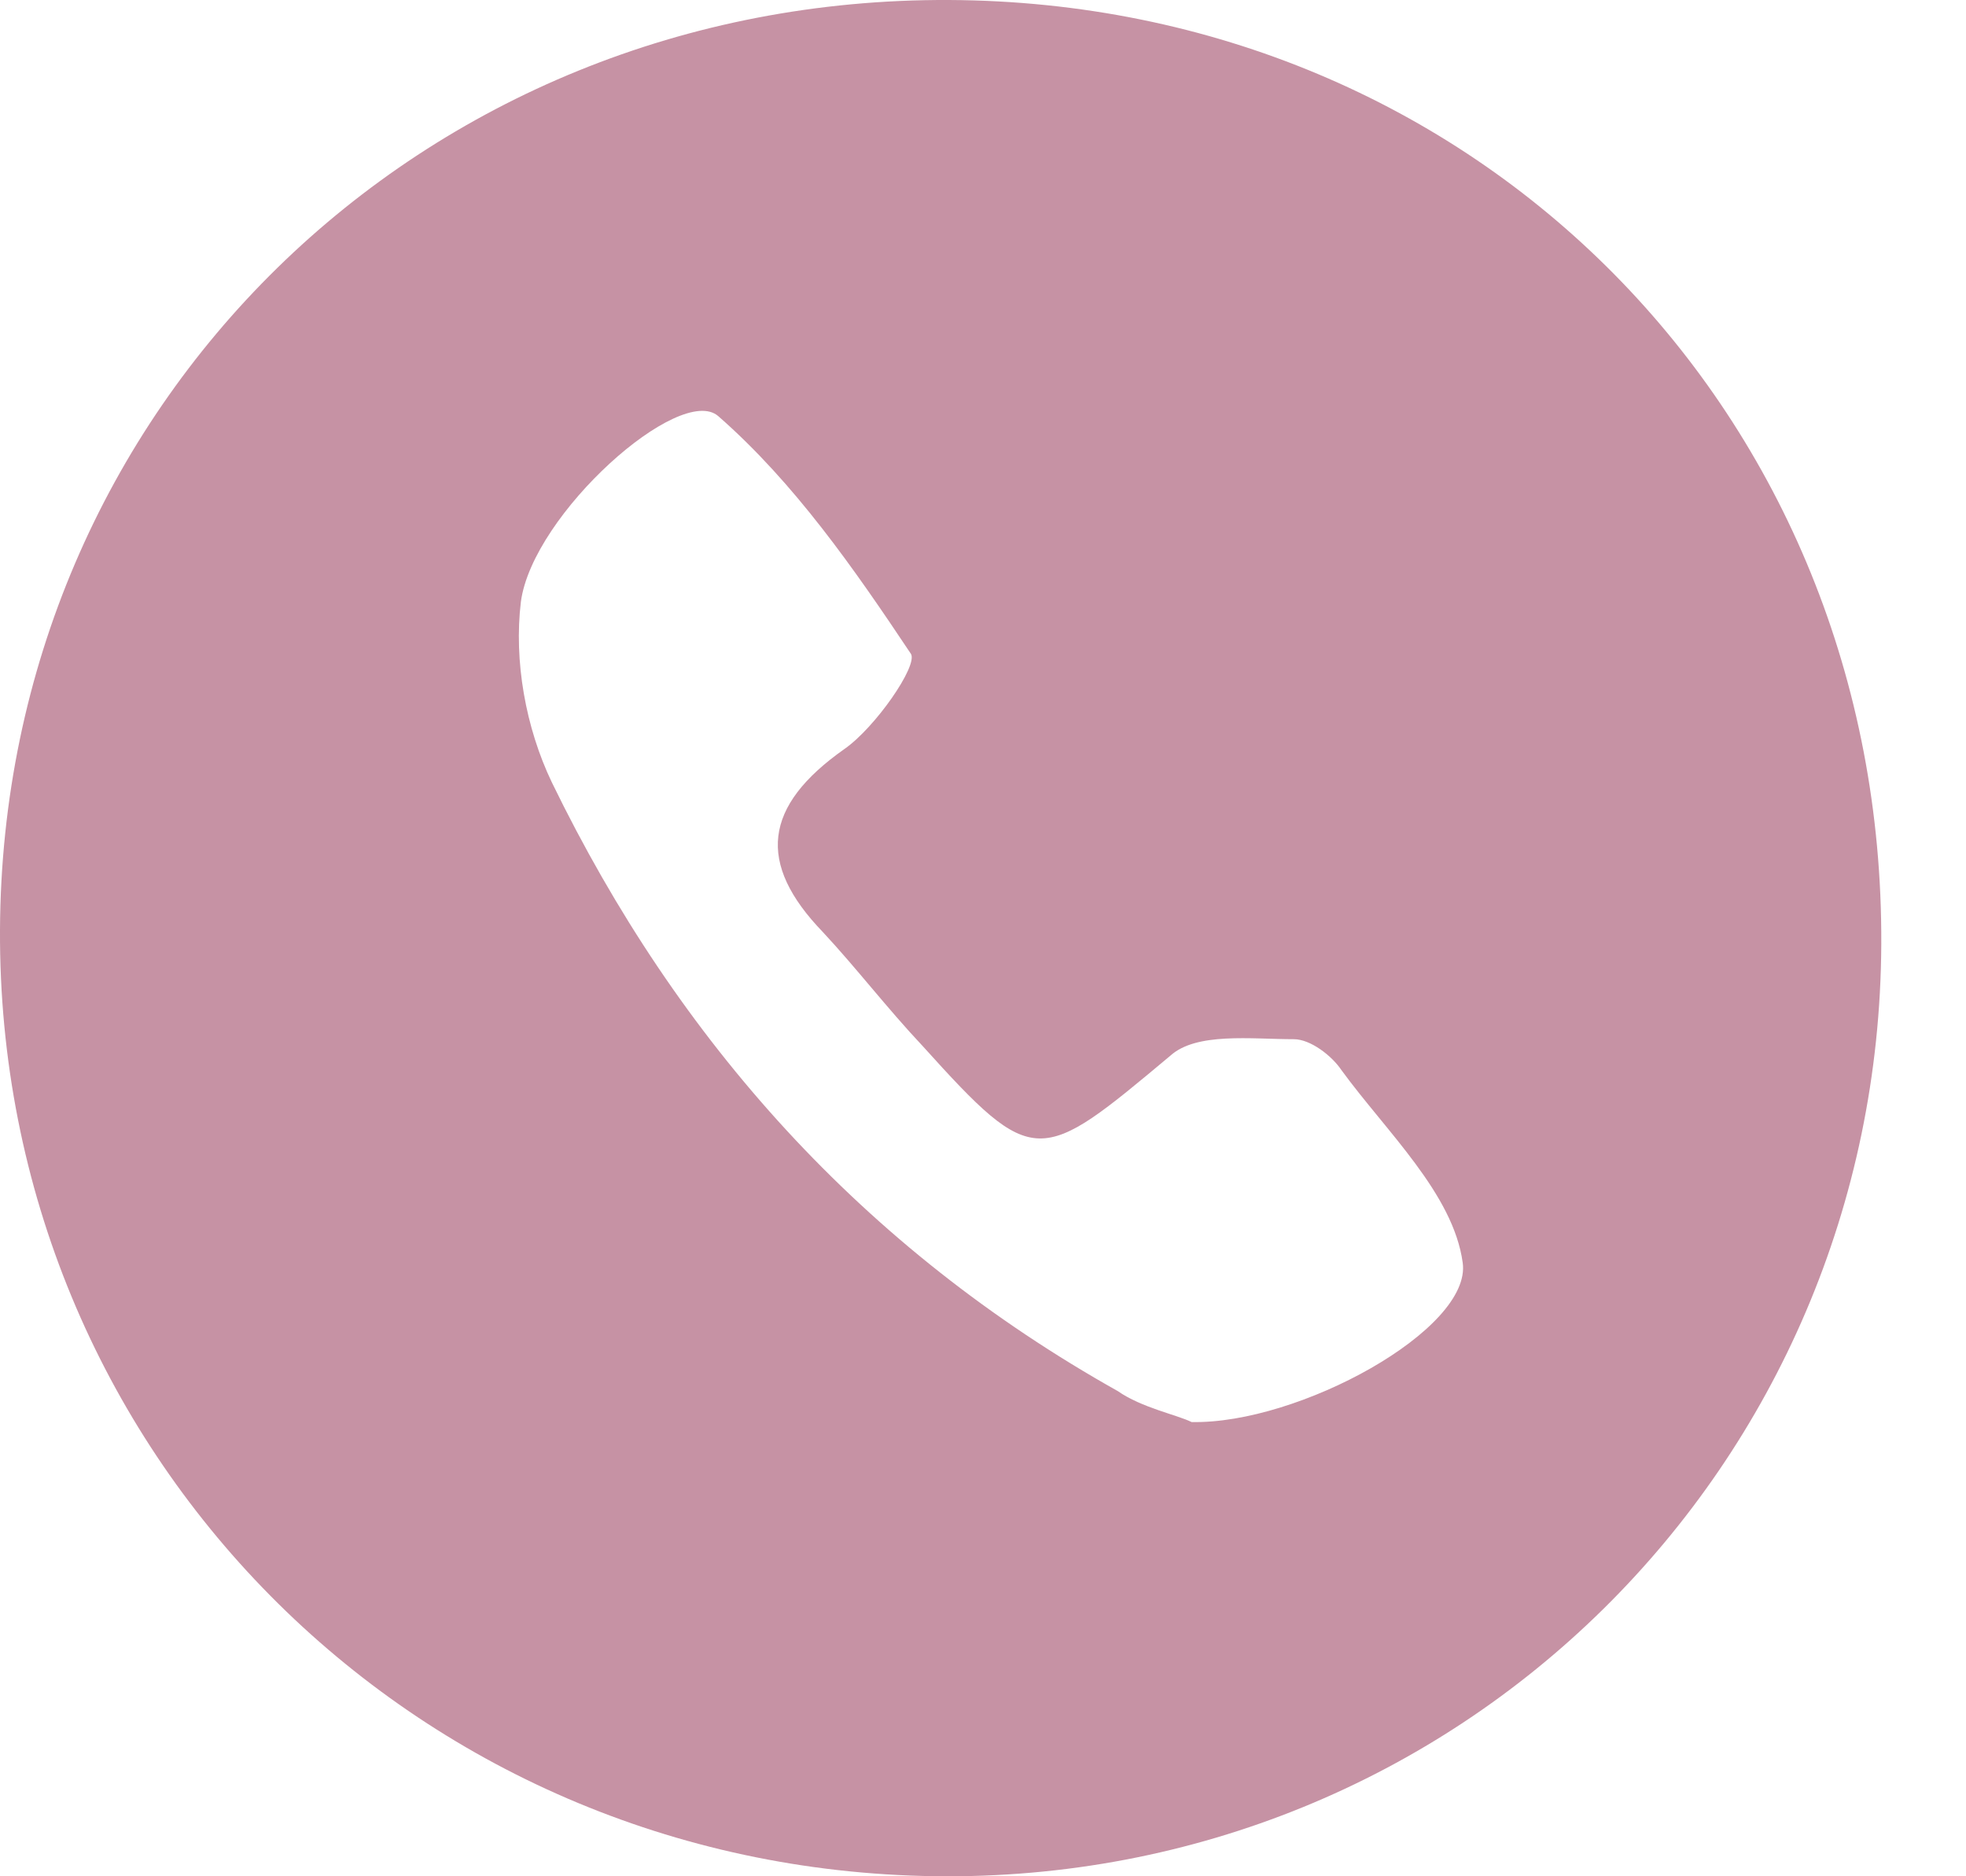 <svg width="22" height="21" viewBox="0 0 22 21" fill="none" xmlns="http://www.w3.org/2000/svg">
<path d="M10.619 0C16.528 0.027 21.079 4.631 21.052 10.566C21.026 16.421 16.315 21.079 10.46 20.999C4.604 20.919 -0.027 16.235 0 10.406C0.027 4.551 4.711 -0.026 10.619 0ZM13.334 15.916C14.532 15.942 16.474 14.878 16.368 14.132C16.262 13.361 15.516 12.669 15.011 11.977C14.904 11.817 14.665 11.631 14.478 11.631C13.999 11.631 13.387 11.551 13.095 11.817C11.631 13.041 11.577 13.095 10.327 11.71C9.927 11.285 9.581 10.832 9.209 10.433C8.464 9.661 8.543 9.022 9.448 8.384C9.794 8.144 10.273 7.452 10.194 7.319C9.555 6.361 8.889 5.403 8.038 4.658C7.612 4.285 5.962 5.749 5.829 6.734C5.749 7.399 5.882 8.144 6.175 8.756C7.585 11.657 9.661 13.973 12.509 15.57C12.775 15.756 13.174 15.836 13.334 15.916Z" fill="#C692A4"/>
</svg>
